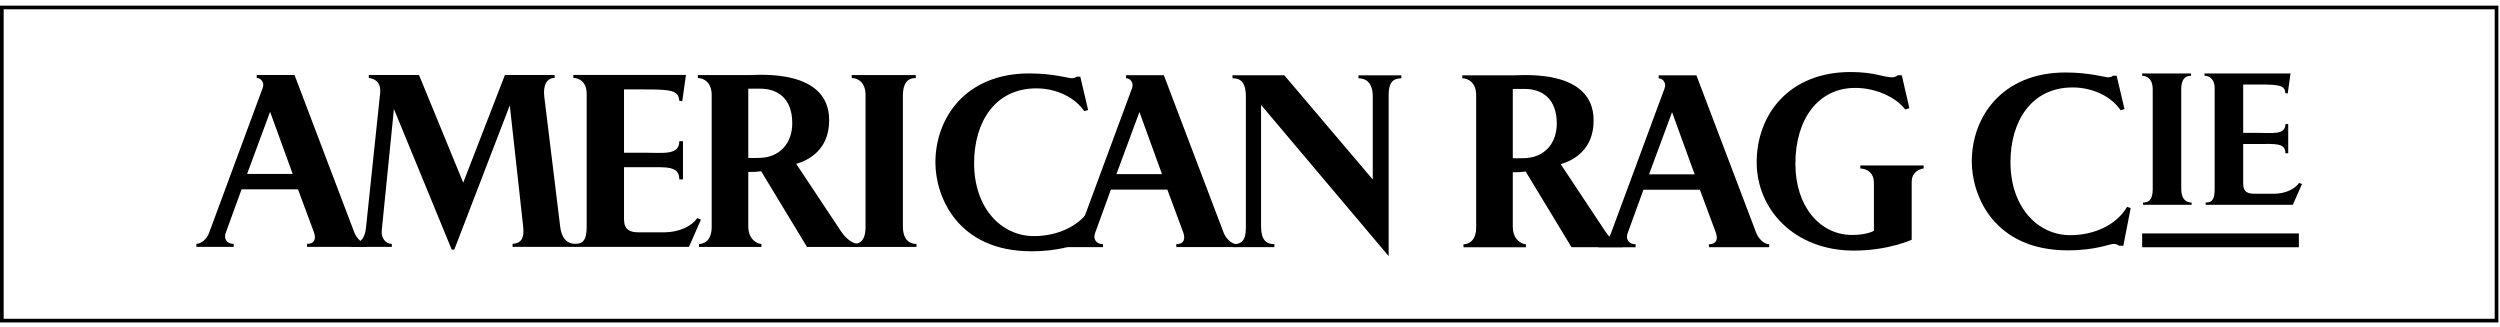 <svg width="398" height="52" viewBox="0 0 398 52" fill="none" xmlns="http://www.w3.org/2000/svg">
<path d="M48.87 39.301V38.827C50.117 38.827 50.339 37.982 49.973 36.959L47.441 30.146H38.456L35.923 37.108C35.632 37.878 35.998 38.827 37.204 38.827V39.301H31.265V38.827C31.997 38.827 32.951 38.022 33.248 37.177L41.828 13.985C42.16 13.071 41.462 12.409 40.874 12.409V11.935H46.887L56.388 36.954C56.793 38.017 57.708 38.822 58.475 38.822V39.296H48.866L48.87 39.301ZM43 17.799L39.336 27.691H46.596L43 17.799Z" fill="black"/>
<path d="M81.599 39.301V38.827C82.959 38.718 83.508 37.982 83.286 36.04L81.159 16.771L72.322 39.741H71.916L62.713 17.355L60.769 36.737C60.66 37.725 61.284 38.827 62.381 38.827V39.301H55.853V38.827C57.575 38.827 58.128 37.691 58.272 36.189L60.507 14.938C60.73 12.997 59.592 12.523 58.712 12.409V11.935H66.704L73.746 29.079L80.383 11.935H88.305V12.409C86.985 12.409 86.436 13.654 86.654 15.413L89.186 36.114C89.294 36.92 89.626 38.827 91.644 38.827V39.301H81.594H81.599Z" fill="black"/>
<path d="M109.679 39.296H91.53V38.822C92.667 38.822 93.399 38.417 93.399 36.11V14.934C93.399 12.992 92.153 12.404 91.273 12.404V11.93H109.205L108.616 16.105L108.141 16.03C107.993 14.454 107.044 14.237 102.79 14.237H99.344V24.311H102.533C105.614 24.311 108.146 24.751 108.146 22.478H108.73V28.56H108.146C108.146 26.362 106.129 26.619 102.499 26.619H99.344V34.899C99.344 36.584 100.258 36.984 101.693 36.984H105.763C108.112 36.984 110.164 35.996 111.005 34.711L111.588 34.968L109.684 39.291L109.679 39.296Z" fill="black"/>
<path d="M128.477 39.316L121.178 27.266C120.371 27.374 120.08 27.374 119.125 27.374V36.021C119.125 38.367 120.812 38.842 121.217 38.842V39.316H111.282V38.842C111.796 38.842 113.3 38.585 113.3 36.129V15.136C113.3 13.12 112.053 12.424 111.099 12.424V11.949H119.353C120.747 11.949 132.003 10.922 132.003 19.128C132.003 23.743 128.888 25.467 126.761 26.09L133.912 36.861C134.352 37.518 135.381 38.728 136.588 38.837V39.311H128.482L128.477 39.316ZM121.029 14.114H119.125V25.141C119.348 25.176 120.737 25.141 120.737 25.141C124.219 25.141 126.128 22.725 126.128 19.608C126.128 15.759 123.893 14.114 121.029 14.114Z" fill="black"/>
<path d="M135.776 39.316V38.842C136.691 38.842 137.794 38.55 137.794 36.129V15.136C137.794 13.155 136.622 12.424 135.594 12.424V11.949H145.791V12.424C144.431 12.424 143.739 13.303 143.739 15.245V36.016C143.739 38.105 144.728 38.837 145.905 38.837V39.311H135.786L135.776 39.316Z" fill="black"/>
<path d="M173.045 39.267H172.348C172.348 39.267 172.056 38.975 171.502 38.975C170.805 38.975 168.713 40.003 164.208 40.003C152.398 40.003 148.916 31.248 148.916 25.863C148.916 18.753 153.758 11.688 163.842 11.688C167.655 11.688 170.078 12.458 170.661 12.458C171.176 12.458 171.393 12.201 171.393 12.201H171.982L173.228 17.513L172.605 17.695C171.25 15.645 168.352 14.069 164.979 14.069C158.417 14.069 155.078 19.42 155.078 25.976C155.078 33.046 159.331 37.587 164.613 37.587C168.317 37.587 171.947 36.011 173.634 33.081L174.222 33.264L173.05 39.272L173.045 39.267Z" fill="black"/>
<path d="M187.268 39.341V38.867C188.514 38.867 188.737 38.022 188.371 36.999L185.839 30.186H176.853L174.321 37.148C174.029 37.918 174.395 38.867 175.602 38.867V39.341H169.662V38.867C170.394 38.867 171.349 38.062 171.646 37.217L180.226 14.025C180.557 13.111 179.86 12.449 179.272 12.449V11.975H185.285L194.785 36.995C195.191 38.057 196.106 38.862 196.872 38.862V39.336H187.263L187.268 39.341ZM181.398 17.834L177.733 27.726H184.993L181.398 17.834Z" fill="black"/>
<path d="M221.075 15.092V40.774L200.759 16.703V36.011C200.759 38.136 201.526 38.872 202.886 38.872V39.346H196.358V38.872C197.53 38.872 198.341 38.432 198.341 36.308V15.389C198.341 12.933 197.387 12.459 196.214 12.459V11.984H204.463L218.543 28.58V15.319C218.543 13.16 217.445 12.464 216.273 12.464V11.989H223.093V12.464C221.733 12.464 221.075 13.195 221.075 15.102V15.092Z" fill="black"/>
<path d="M250.189 39.361L242.889 27.311C242.083 27.419 241.791 27.419 240.837 27.419V36.066C240.837 38.412 242.523 38.887 242.924 38.887V39.361H232.989V38.887C233.503 38.887 235.006 38.63 235.006 36.174V15.181C235.006 13.165 233.76 12.469 232.806 12.469V11.994H241.055C242.449 11.994 253.705 10.967 253.705 19.173C253.705 23.788 250.589 25.512 248.463 26.135L255.609 36.906C256.049 37.563 257.078 38.773 258.289 38.882V39.356H250.184L250.189 39.361ZM242.741 14.158H240.837V25.186C241.055 25.221 242.449 25.186 242.449 25.186C245.936 25.186 247.84 22.77 247.84 19.652C247.84 15.804 245.599 14.158 242.741 14.158Z" fill="black"/>
<path d="M272.057 39.361V38.887C273.304 38.887 273.521 38.042 273.155 37.019L270.623 30.206H261.637L259.105 37.167C258.814 37.938 259.18 38.887 260.386 38.887V39.361H254.447V38.887C255.179 38.887 256.133 38.081 256.43 37.236L265.01 14.044C265.341 13.13 264.639 12.469 264.056 12.469V11.994H270.069L279.569 37.014C279.97 38.076 280.89 38.882 281.656 38.882V39.356H272.052L272.057 39.361ZM266.192 17.859L262.528 27.75H269.787L266.192 17.859Z" fill="black"/>
<path d="M304.341 28.976V38.17C304.341 38.17 300.602 39.895 295.138 39.895C285.608 39.895 279.664 33.299 279.664 25.828C279.664 18.358 284.688 11.466 294.623 11.466C298.441 11.466 299.87 12.311 301.225 12.311C301.814 12.311 302.106 11.98 302.106 11.98H302.764L303.975 17.217L303.317 17.439C301.957 15.606 298.807 13.995 295.36 13.995C289.49 13.995 285.825 18.907 285.825 26.085C285.825 32.864 289.747 37.405 294.846 37.405C296.824 37.405 298.036 36.93 298.328 36.743V29.05C298.328 27.657 297.413 26.886 296.161 26.817V26.342H306.245V26.817C305.662 26.891 304.341 27.331 304.341 28.981V28.976Z" fill="black"/>
<path d="M338.034 39.119H337.337C337.337 39.119 337.045 38.828 336.496 38.828C335.799 38.828 333.707 39.855 329.197 39.855C317.392 39.855 313.906 31.1 313.906 25.715C313.906 18.605 318.742 11.54 328.831 11.54C332.644 11.54 335.067 12.311 335.651 12.311C336.165 12.311 336.382 12.054 336.382 12.054H336.971L338.217 17.365L337.594 17.548C336.234 15.498 333.341 13.921 329.968 13.921C323.406 13.921 320.068 19.272 320.068 25.829C320.068 32.899 324.321 37.439 329.602 37.439C333.306 37.439 336.936 35.863 338.623 32.933L339.206 33.116L338.034 39.124V39.119Z" fill="black"/>
<path d="M341.17 32.607V32.242C341.872 32.242 342.713 32.02 342.713 30.172V14.134C342.713 12.622 341.813 12.064 341.031 12.064V11.698H348.82V12.064C347.782 12.064 347.253 12.736 347.253 14.218V30.088C347.253 31.683 348.009 32.242 348.904 32.242V32.607H341.17Z" fill="black"/>
<path d="M365.011 32.606H351.144V32.241C352.015 32.241 352.574 31.935 352.574 30.171V13.99C352.574 12.508 351.619 12.058 350.952 12.058V11.692H364.65L364.205 14.884L363.839 14.83C363.731 13.624 362.999 13.456 359.75 13.456H357.114V21.154H359.552C361.906 21.154 363.835 21.49 363.835 19.756H364.284V24.405H363.835C363.835 22.725 362.296 22.923 359.522 22.923H357.114V29.247C357.114 30.531 357.816 30.843 358.909 30.843H362.019C363.815 30.843 365.382 30.087 366.025 29.108L366.475 29.306L365.016 32.606H365.011Z" fill="black"/>
<path d="M341.031 39.362V37.163H365.981V39.362H341.031Z" fill="black"/>
<path d="M397.74 51.333H0V0.897H397.74V51.333ZM0.584 50.749H397.157V1.48H0.584V50.749Z" fill="black"/>
</svg>
